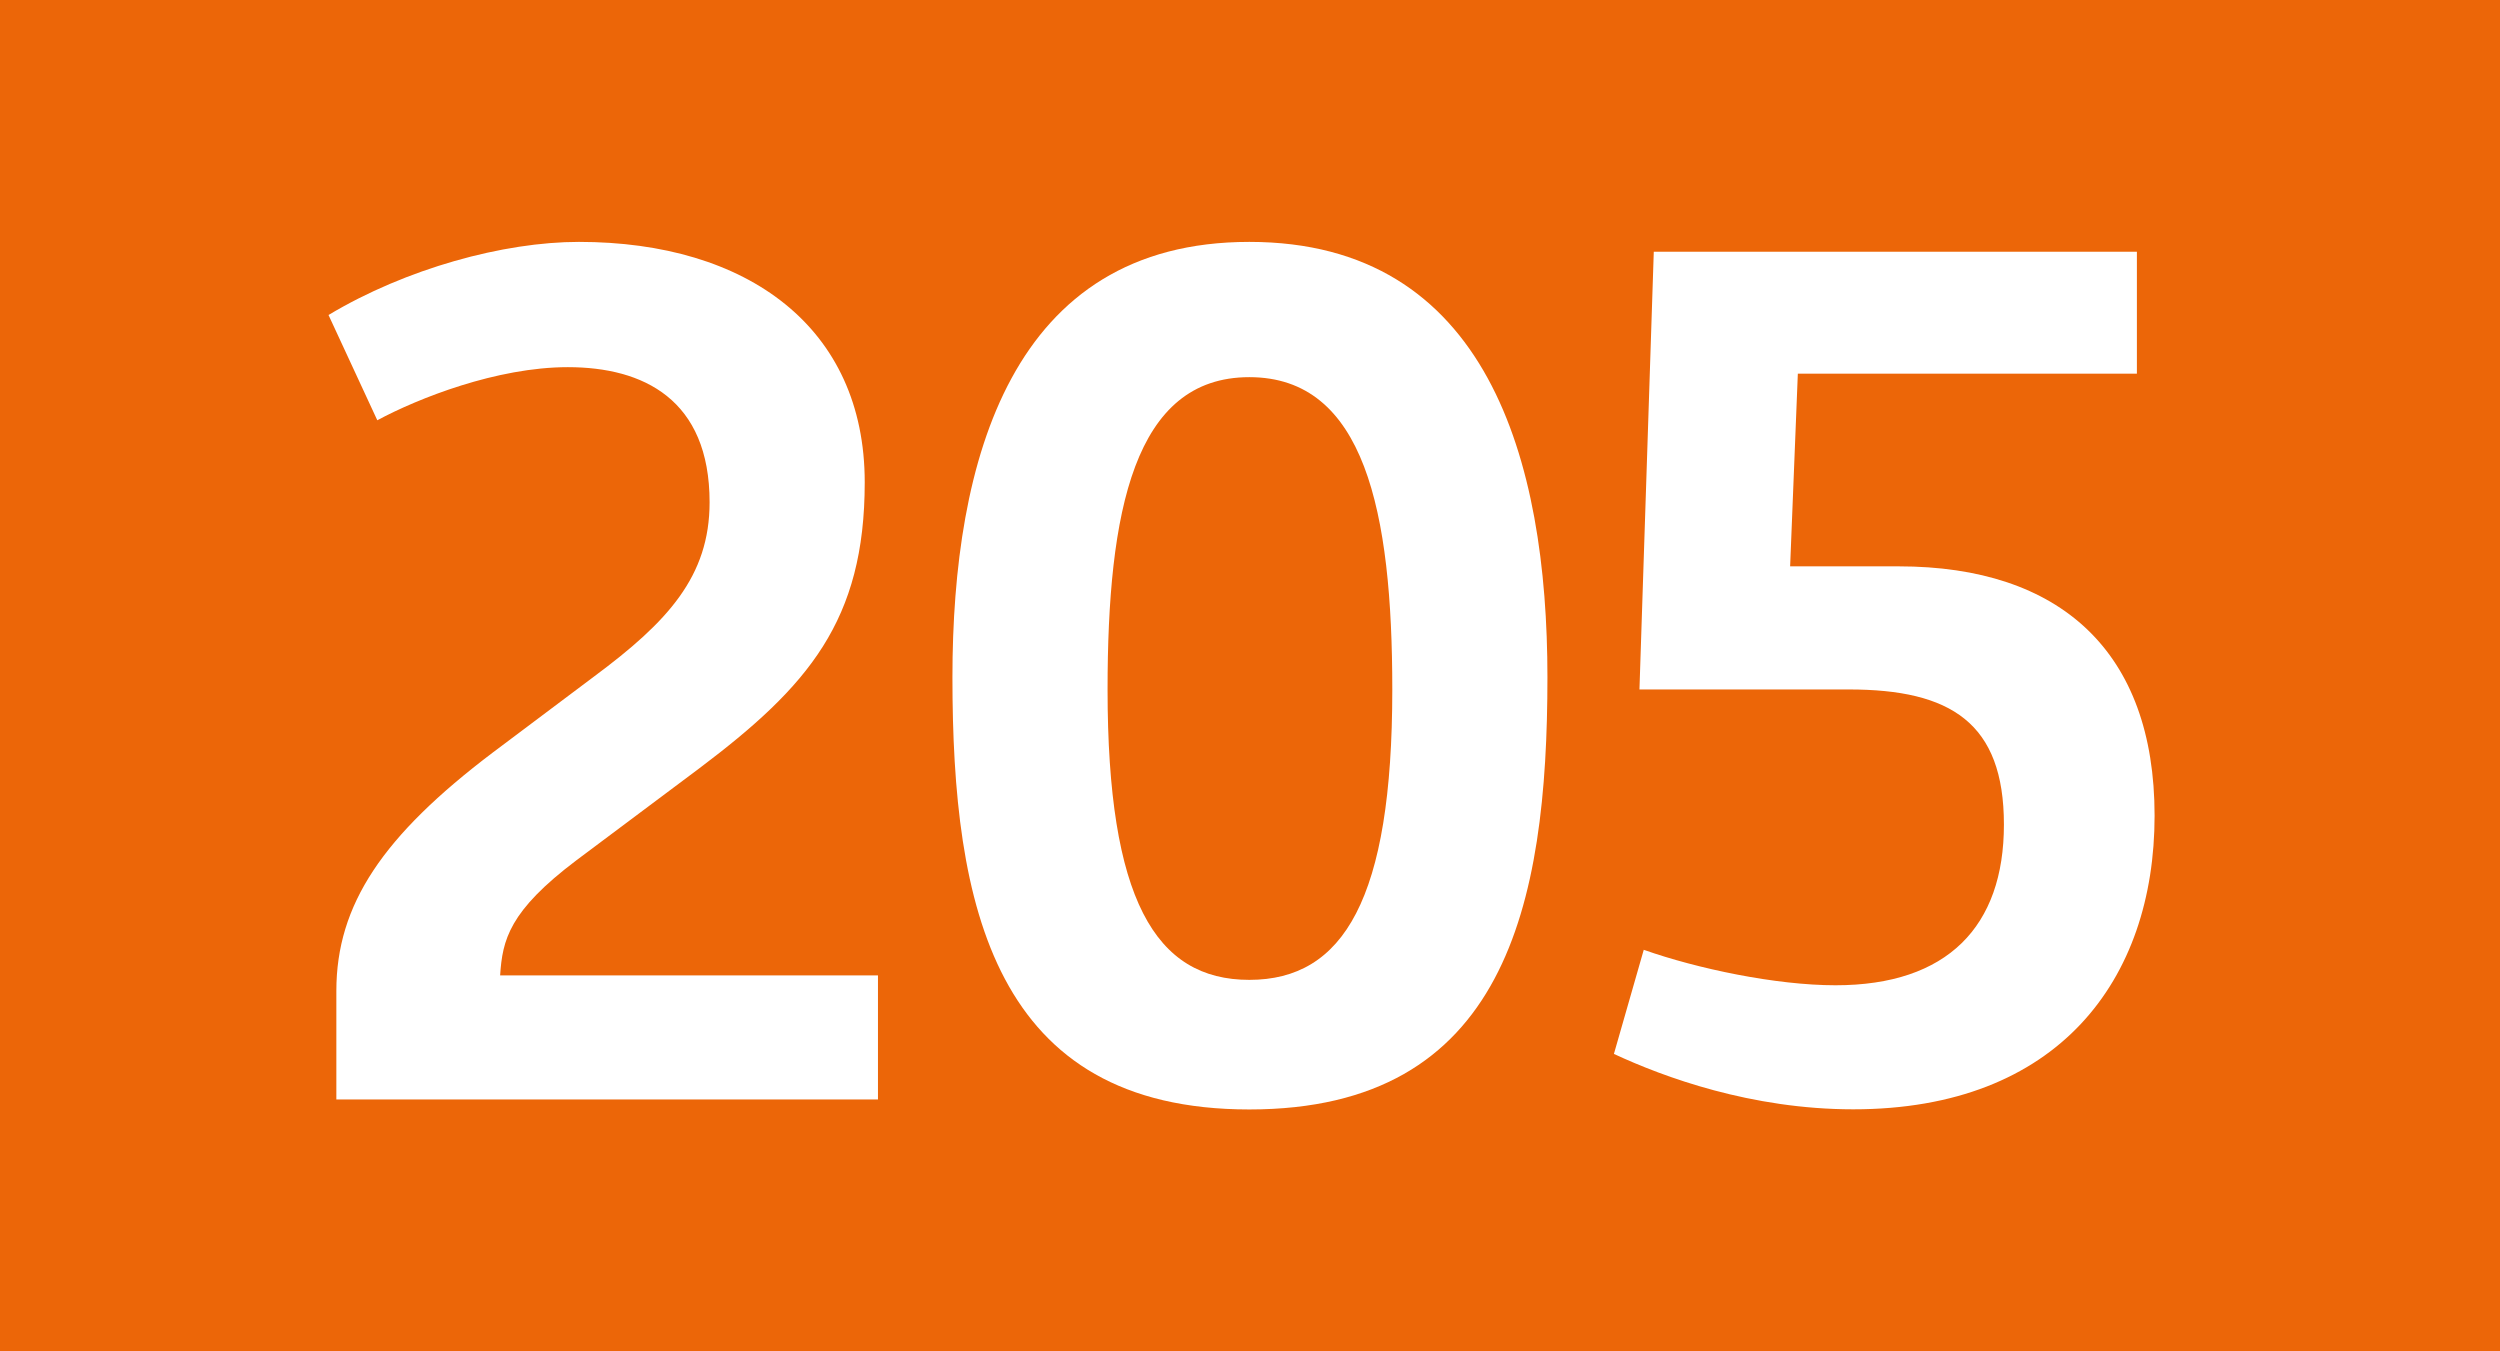 <?xml version="1.0" encoding="UTF-8"?>
<svg id="Calque_1" data-name="Calque 1" xmlns="http://www.w3.org/2000/svg" viewBox="0 0 185 100">
  <defs>
    <style>
      .cls-1 {
        fill: #fff;
      }

      .cls-1, .cls-2 {
        stroke-width: 0px;
      }

      .cls-2 {
        fill: #ec6608;
      }
    </style>
  </defs>
  <g id="C205">
    <rect class="cls-2" width="185" height="100"/>
    <g>
      <path class="cls-1" d="M24.89,73.33c0-6.4,3.44-11.48,11.56-17.63l7.54-5.66c5.41-4.02,8.52-7.38,8.52-12.87,0-7.63-4.92-10-10.49-10-5.25,0-11.07,2.3-14.1,3.93l-3.61-7.79c5.74-3.44,12.96-5.41,18.53-5.41,12.46,0,21.15,6.32,21.15,17.79,0,10.25-4.18,15.09-12.22,21.15l-9.1,6.81c-5,3.77-5.49,5.9-5.66,8.53h27.96v9.18H24.89v-8.03h0Z"/>
      <path class="cls-1" d="M70.48,50.12c0-16.07,4.35-32.22,21.97-32.22s22.06,16.15,22.06,32.22c0,16.89-3.12,31.98-22.06,31.98s-21.97-15.09-21.97-31.98ZM103.03,51.03c0-13.2-2.05-23.12-10.58-23.12s-10.49,9.92-10.49,23.12c0,15.5,3.52,21.48,10.49,21.48s10.58-5.98,10.58-21.48Z"/>
      <path class="cls-1" d="M121.65,70.29c3.94,1.39,9.76,2.62,14.18,2.62,8.28,0,12.46-4.35,12.46-11.89s-3.94-10-11.48-10h-15.49l1.06-32.39h35.75v9.02h-25.09l-.57,14.26h8.03c11.97,0,18.94,6.31,18.94,18.45s-7.13,21.73-22.3,21.73c-7.54,0-14.02-2.38-17.71-4.1l2.21-7.71Z"/>
    </g>
  </g>
</svg>